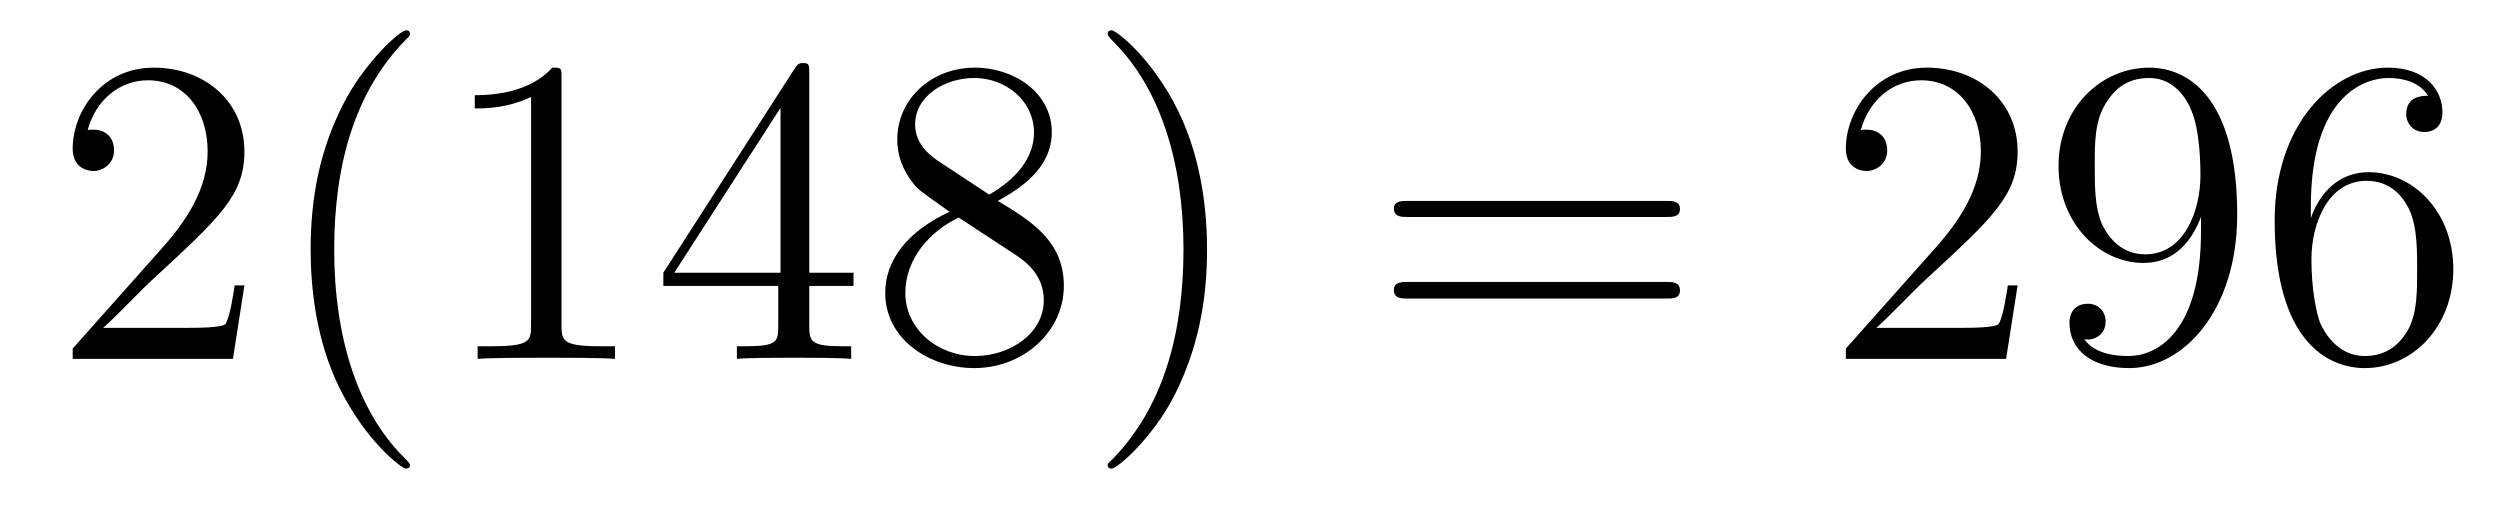 <?xml version='1.0'?>
<!-- This file was generated by dvisvgm 1.9.2 -->
<svg height='14pt' version='1.1' viewBox='0 -14 68 14' width='68pt' xmlns='http://www.w3.org/2000/svg' xmlns:xlink='http://www.w3.org/1999/xlink'>
<g id='page1'>
<g transform='matrix(1 0 0 1 -127 650)'>
<path d='M133.648 -656.238H133.383C133.352 -656.035 133.258 -655.379 133.133 -655.191C133.055 -655.082 132.367 -655.082 132.008 -655.082H129.805C130.133 -655.363 130.852 -656.129 131.164 -656.41C132.977 -658.082 133.648 -658.691 133.648 -659.879C133.648 -661.254 132.555 -662.16 131.18 -662.16C129.789 -662.16 128.977 -660.988 128.977 -659.957C128.977 -659.348 129.508 -659.348 129.539 -659.348C129.789 -659.348 130.102 -659.535 130.102 -659.91C130.102 -660.254 129.883 -660.473 129.539 -660.473C129.43 -660.473 129.414 -660.473 129.383 -660.457C129.602 -661.269 130.242 -661.816 131.023 -661.816C132.039 -661.816 132.648 -660.973 132.648 -659.879C132.648 -658.863 132.07 -657.988 131.383 -657.223L128.977 -654.519V-654.238H133.336L133.648 -656.238ZM138.152 -651.348C138.152 -651.379 138.152 -651.395 137.949 -651.598C136.762 -652.801 136.09 -654.77 136.09 -657.207C136.09 -659.52 136.652 -661.504 138.027 -662.91C138.152 -663.02 138.152 -663.051 138.152 -663.082C138.152 -663.16 138.09 -663.176 138.043 -663.176C137.887 -663.176 136.918 -662.316 136.324 -661.145C135.715 -659.941 135.449 -658.676 135.449 -657.207C135.449 -656.145 135.606 -654.723 136.23 -653.457C136.934 -652.02 137.918 -651.254 138.043 -651.254C138.09 -651.254 138.152 -651.27 138.152 -651.348ZM142.273 -661.879C142.273 -662.16 142.273 -662.16 142.023 -662.16C141.742 -661.848 141.148 -661.41 139.914 -661.41V-661.051C140.195 -661.051 140.789 -661.051 141.445 -661.363V-655.16C141.445 -654.723 141.414 -654.582 140.367 -654.582H139.992V-654.238C140.32 -654.27 141.477 -654.27 141.867 -654.27C142.258 -654.27 143.398 -654.27 143.727 -654.238V-654.582H143.352C142.305 -654.582 142.273 -654.723 142.273 -655.16V-661.879ZM149.012 -662.004C149.012 -662.223 149.012 -662.285 148.855 -662.285C148.762 -662.285 148.715 -662.285 148.621 -662.145L145.043 -656.582V-656.223H148.168V-655.145C148.168 -654.707 148.152 -654.582 147.277 -654.582H147.043V-654.238C147.309 -654.27 148.262 -654.27 148.59 -654.27C148.918 -654.27 149.871 -654.27 150.152 -654.238V-654.582H149.918C149.059 -654.582 149.012 -654.707 149.012 -655.145V-656.223H150.215V-656.582H149.012V-662.004ZM148.23 -661.066V-656.582H145.34L148.23 -661.066ZM154.141 -658.535C154.734 -658.863 155.609 -659.41 155.609 -660.41C155.609 -661.457 154.609 -662.16 153.516 -662.16C152.328 -662.16 151.406 -661.301 151.406 -660.207C151.406 -659.801 151.531 -659.394 151.859 -658.988C151.984 -658.832 152 -658.832 152.828 -658.238C151.672 -657.707 151.078 -656.91 151.078 -656.035C151.078 -654.77 152.281 -653.988 153.5 -653.988C154.828 -653.988 155.937 -654.973 155.937 -656.223C155.937 -657.426 155.078 -657.973 154.141 -658.535ZM152.531 -659.613C152.375 -659.723 151.891 -660.035 151.891 -660.613C151.891 -661.395 152.703 -661.879 153.5 -661.879C154.359 -661.879 155.125 -661.254 155.125 -660.395C155.125 -659.676 154.594 -659.098 153.906 -658.707L152.531 -659.613ZM153.078 -658.082L154.531 -657.129C154.844 -656.926 155.391 -656.566 155.391 -655.832C155.391 -654.926 154.469 -654.316 153.516 -654.316C152.5 -654.316 151.625 -655.051 151.625 -656.035C151.625 -656.973 152.313 -657.723 153.078 -658.082ZM159.832 -657.207C159.832 -658.113 159.723 -659.598 159.051 -660.973C158.348 -662.41 157.363 -663.176 157.238 -663.176C157.191 -663.176 157.129 -663.16 157.129 -663.082C157.129 -663.051 157.129 -663.02 157.332 -662.816C158.52 -661.613 159.191 -659.645 159.191 -657.223C159.191 -654.91 158.629 -652.91 157.254 -651.504C157.129 -651.395 157.129 -651.379 157.129 -651.348C157.129 -651.27 157.191 -651.254 157.238 -651.254C157.395 -651.254 158.363 -652.098 158.957 -653.27C159.566 -654.488 159.832 -655.77 159.832 -657.207ZM161.031 -654.238' fill-rule='evenodd'/>
<path d='M172.32 -658.098C172.492 -658.098 172.695 -658.098 172.695 -658.316C172.695 -658.535 172.492 -658.535 172.32 -658.535H165.305C165.133 -658.535 164.914 -658.535 164.914 -658.332C164.914 -658.098 165.117 -658.098 165.305 -658.098H172.32ZM172.32 -655.879C172.492 -655.879 172.695 -655.879 172.695 -656.098C172.695 -656.332 172.492 -656.332 172.32 -656.332H165.305C165.133 -656.332 164.914 -656.332 164.914 -656.113C164.914 -655.879 165.117 -655.879 165.305 -655.879H172.32ZM173.391 -654.238' fill-rule='evenodd'/>
<path d='M181.879 -656.238H181.613C181.582 -656.035 181.488 -655.379 181.363 -655.191C181.285 -655.082 180.598 -655.082 180.238 -655.082H178.035C178.363 -655.363 179.082 -656.129 179.394 -656.41C181.207 -658.082 181.879 -658.691 181.879 -659.879C181.879 -661.254 180.785 -662.16 179.41 -662.16C178.02 -662.16 177.207 -660.988 177.207 -659.957C177.207 -659.348 177.738 -659.348 177.77 -659.348C178.02 -659.348 178.332 -659.535 178.332 -659.91C178.332 -660.254 178.113 -660.473 177.77 -660.473C177.66 -660.473 177.645 -660.473 177.613 -660.457C177.832 -661.269 178.473 -661.816 179.254 -661.816C180.27 -661.816 180.879 -660.973 180.879 -659.879C180.879 -658.863 180.301 -657.988 179.613 -657.223L177.207 -654.519V-654.238H181.566L181.879 -656.238ZM186.867 -657.707C186.867 -654.894 185.617 -654.316 184.898 -654.316C184.617 -654.316 183.992 -654.348 183.695 -654.77H183.758C183.836 -654.738 184.273 -654.816 184.273 -655.254C184.273 -655.52 184.086 -655.738 183.789 -655.738C183.477 -655.738 183.289 -655.535 183.289 -655.223C183.289 -654.488 183.883 -653.988 184.914 -653.988C186.398 -653.988 187.852 -655.566 187.852 -658.16C187.852 -661.363 186.508 -662.16 185.461 -662.16C184.148 -662.16 182.992 -661.066 182.992 -659.488C182.992 -657.926 184.102 -656.848 185.305 -656.848C186.18 -656.848 186.633 -657.488 186.867 -658.098V-657.707ZM185.352 -657.082C184.602 -657.082 184.273 -657.691 184.164 -657.926C183.977 -658.379 183.977 -658.941 183.977 -659.488C183.977 -660.144 183.977 -660.723 184.289 -661.207C184.492 -661.535 184.82 -661.879 185.461 -661.879C186.148 -661.879 186.492 -661.285 186.602 -661.004C186.852 -660.426 186.852 -659.41 186.852 -659.238C186.852 -658.238 186.398 -657.082 185.352 -657.082ZM189.855 -658.379C189.855 -661.41 191.324 -661.879 191.965 -661.879C192.386 -661.879 192.824 -661.754 193.043 -661.395C192.902 -661.395 192.449 -661.395 192.449 -660.894C192.449 -660.645 192.637 -660.41 192.934 -660.41C193.246 -660.41 193.434 -660.598 193.434 -660.941C193.434 -661.551 192.98 -662.16 191.949 -662.16C190.449 -662.16 188.871 -660.629 188.871 -658.004C188.871 -654.723 190.309 -653.988 191.324 -653.988C192.622 -653.988 193.73 -655.113 193.73 -656.676C193.73 -658.254 192.622 -659.316 191.434 -659.316C190.371 -659.316 189.965 -658.395 189.855 -658.066V-658.379ZM191.324 -654.316C190.574 -654.316 190.215 -654.973 190.105 -655.223C189.996 -655.535 189.871 -656.129 189.871 -656.957C189.871 -657.894 190.309 -659.082 191.371 -659.082C192.028 -659.082 192.386 -658.644 192.558 -658.238C192.746 -657.785 192.746 -657.191 192.746 -656.676C192.746 -656.066 192.746 -655.535 192.527 -655.082C192.23 -654.519 191.793 -654.316 191.324 -654.316ZM194.266 -654.238' fill-rule='evenodd'/>
</g>
</g>
</svg>
